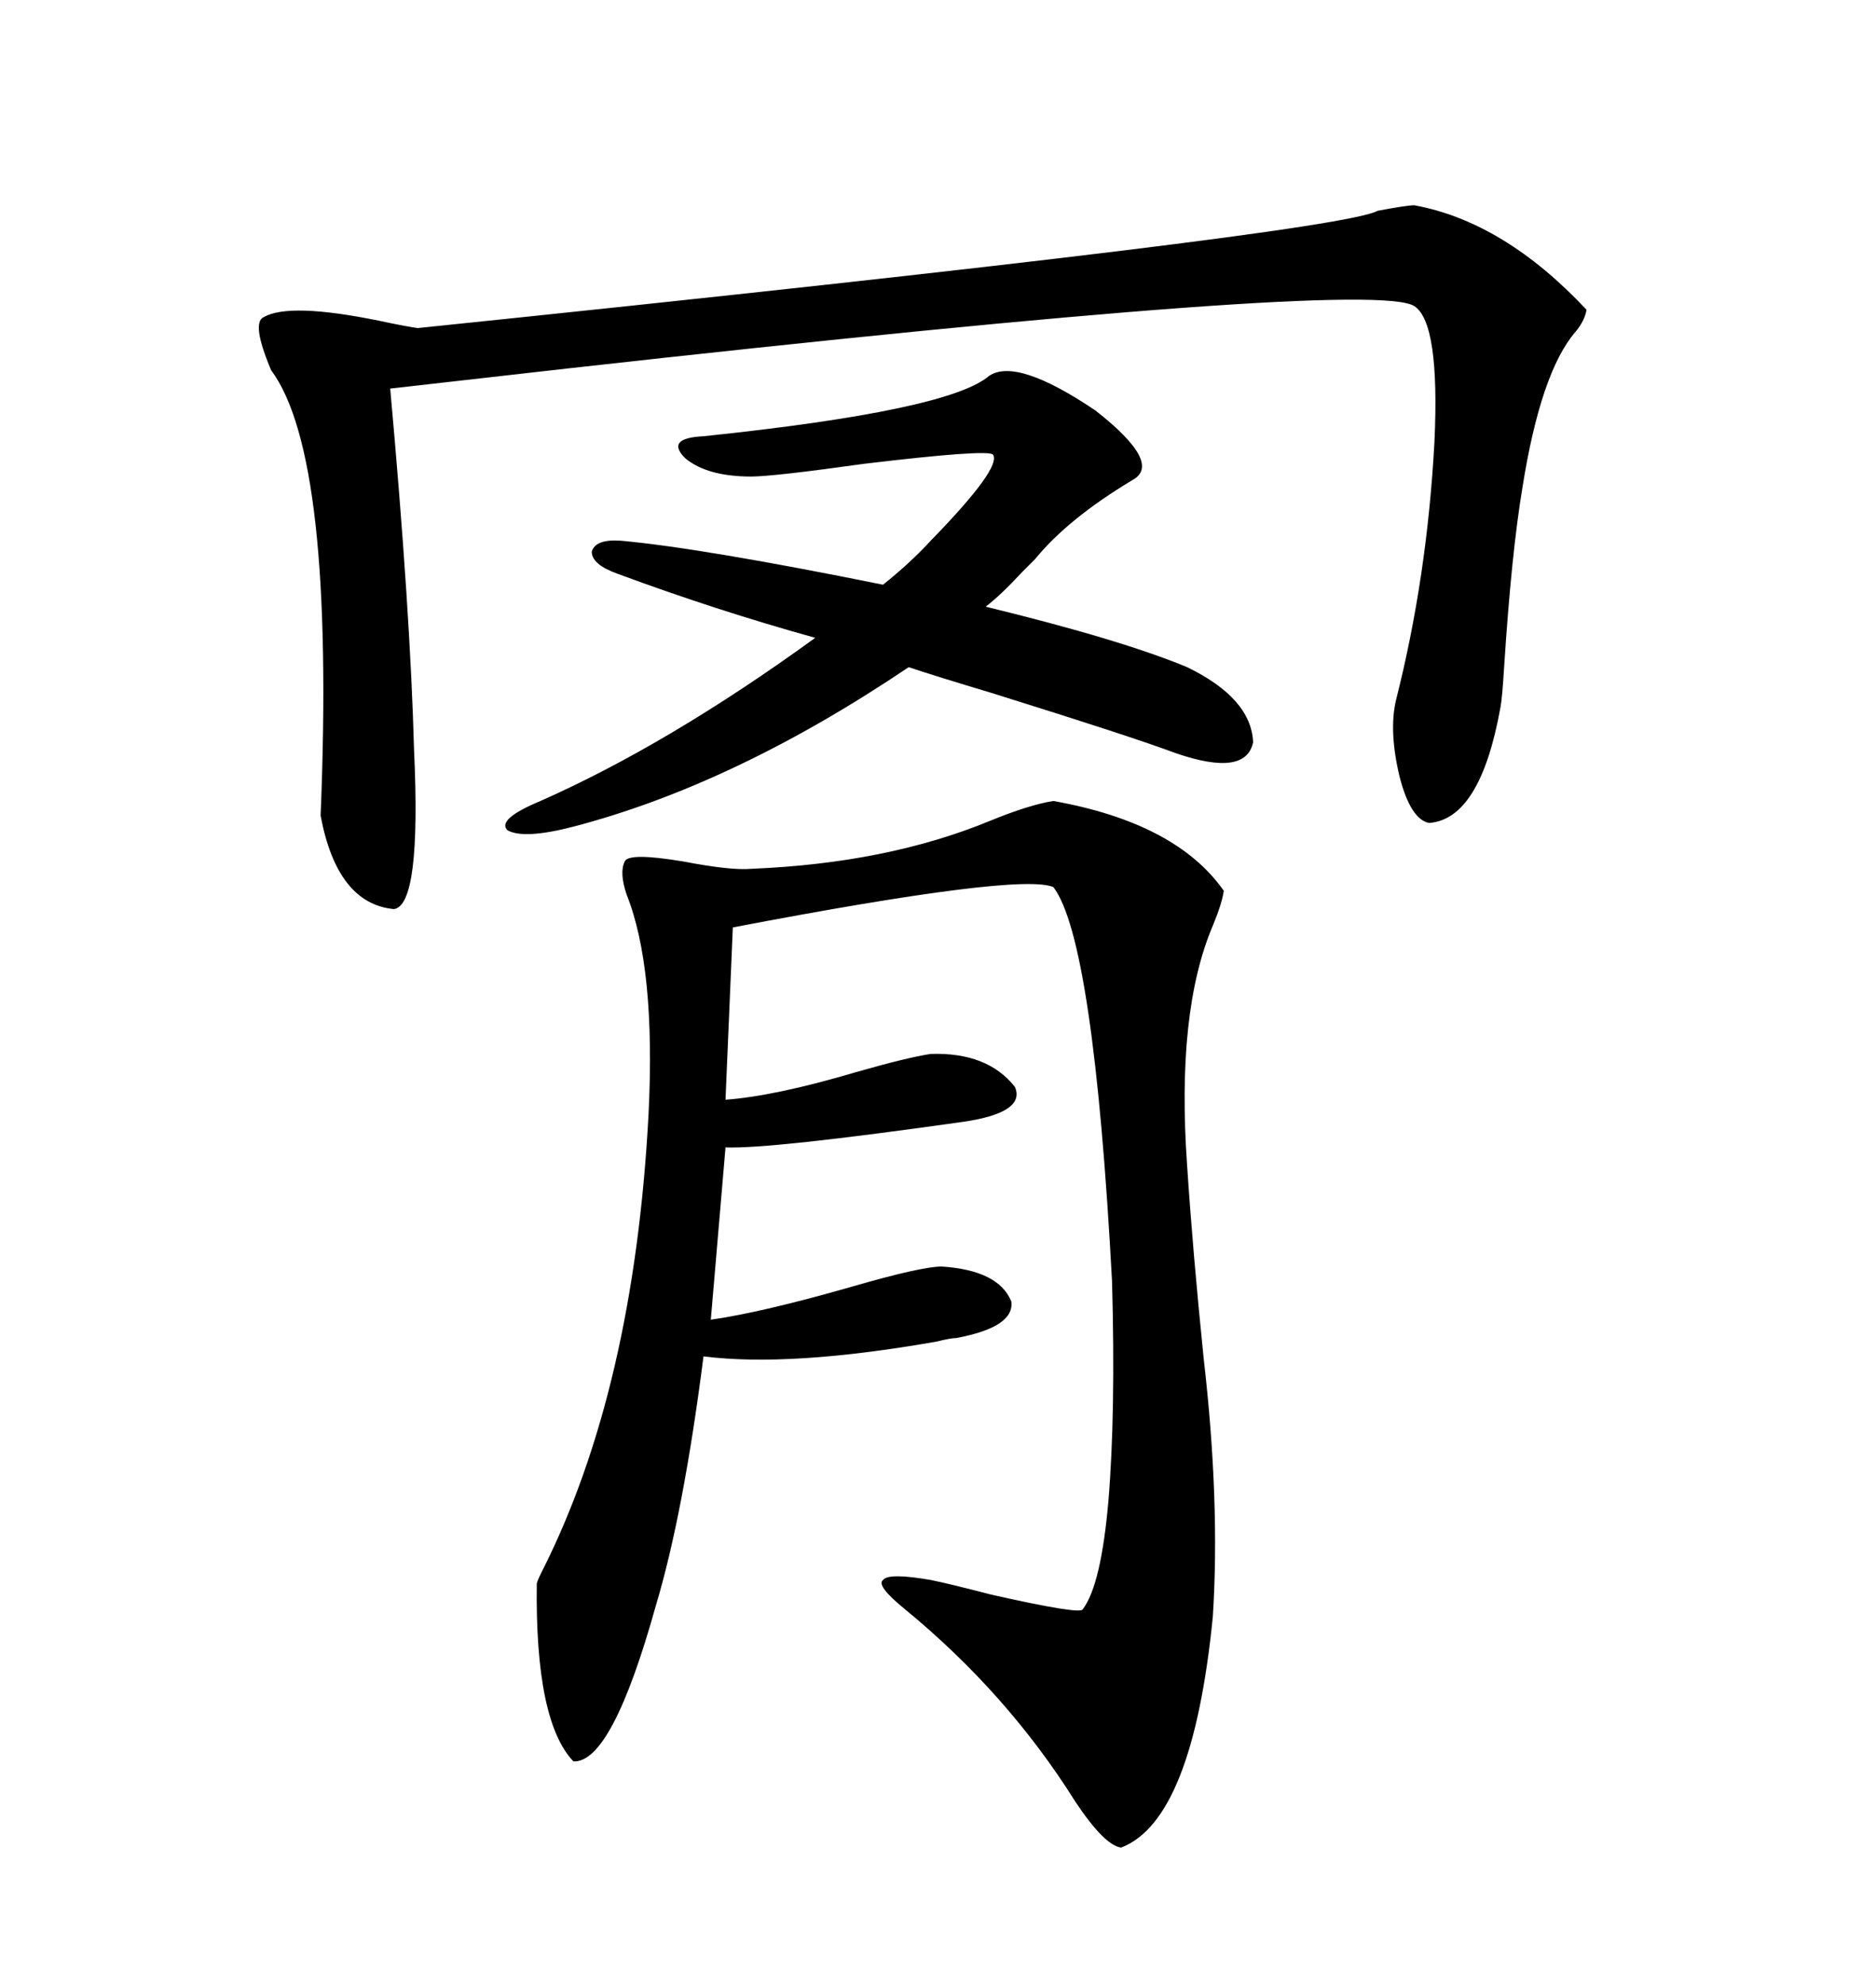 <svg xmlns="http://www.w3.org/2000/svg" xmlns:xlink="http://www.w3.org/1999/xlink" width="300" height="317.285"><path d="M168.46 128.03L168.46 128.03Q188.09 131.54 195.70 142.38L195.70 142.38Q195.41 144.43 193.95 147.95L193.95 147.95Q188.09 161.72 189.84 186.33L189.84 186.33Q190.72 199.80 192.48 217.09L192.48 217.09Q195.12 239.94 193.95 258.40L193.95 258.40Q190.72 290.92 179.30 295.31L179.30 295.31Q176.66 295.02 171.97 287.99L171.97 287.99Q161.13 270.70 144.73 257.23L144.73 257.23Q140.04 253.42 141.21 252.54L141.21 252.54Q142.09 251.37 148.83 252.54L148.83 252.54Q151.76 253.13 158.50 254.88L158.50 254.88Q172.85 258.11 173.14 257.23L173.14 257.23Q176.07 253.42 177.25 239.94L177.25 239.94Q178.42 225.88 177.83 204.79L177.83 204.79Q174.90 150.29 168.46 141.80L168.46 141.80Q163.18 139.45 117.19 148.24L117.19 148.24L116.02 175.78Q123.93 175.20 136.82 171.39L136.82 171.39Q145.02 169.04 148.83 168.46L148.83 168.46Q157.91 168.16 162.30 173.73L162.30 173.73Q164.06 177.83 154.10 179.30L154.10 179.30Q123.05 183.69 116.02 183.40L116.02 183.40L113.67 210.94Q121.88 209.77 136.23 205.66L136.23 205.66Q147.36 202.44 150.59 202.44L150.59 202.44Q159.67 203.03 161.72 208.01L161.72 208.01Q162.30 212.11 152.93 213.87L152.93 213.87Q152.05 213.87 149.71 214.45L149.71 214.45Q126.27 218.55 112.50 216.80L112.50 216.80Q109.28 241.99 104.88 256.64L104.88 256.64Q97.85 281.84 91.70 281.54L91.70 281.54Q85.55 275.10 85.84 253.13L85.84 253.13Q85.84 252.83 86.72 251.07L86.72 251.07Q101.37 222.07 103.71 178.13L103.71 178.13Q104.88 154.69 100.20 142.97L100.20 142.97Q99.02 139.45 99.90 137.70L99.90 137.70Q100.49 136.23 109.28 137.70L109.28 137.70Q116.89 139.16 120.12 138.87L120.12 138.87Q141.80 137.99 158.20 131.25L158.20 131.25Q164.65 128.61 168.46 128.03ZM226.17 32.81L226.17 32.81Q240.53 35.45 253.71 49.51L253.71 49.51Q253.42 51.27 251.95 53.03L251.95 53.03Q246.39 59.47 243.46 77.93L243.46 77.93Q241.70 88.48 240.53 106.64L240.53 106.64Q240.23 111.62 239.94 113.09L239.94 113.09Q236.72 130.96 228.52 131.54L228.52 131.54Q225.59 130.96 223.83 124.22L223.83 124.22Q222.07 116.89 223.24 111.91L223.24 111.91Q228.22 92.29 229.39 70.61L229.39 70.61Q230.27 51.56 226.17 48.93L226.17 48.93Q219.43 44.53 90.82 58.89L90.82 58.89Q70.02 61.23 62.40 62.11L62.40 62.11Q65.63 97.85 66.21 119.82L66.21 119.82Q67.38 144.73 62.99 145.31L62.99 145.31Q53.91 144.43 51.27 130.37L51.27 130.37Q53.61 72.95 43.36 59.18L43.36 59.18Q40.14 51.56 42.19 50.68L42.19 50.68Q46.29 48.34 60.64 51.27L60.64 51.27Q64.75 52.15 66.80 52.44L66.80 52.44Q214.16 37.21 220.31 33.69L220.31 33.69Q225 32.81 226.17 32.81ZM189.84 106.64L189.84 106.64Q200.10 111.62 200.39 118.65L200.39 118.65Q199.22 124.22 188.09 120.41L188.09 120.41Q181.05 117.77 158.50 110.74L158.50 110.74Q149.71 108.11 145.31 106.64L145.31 106.64Q117.48 125.39 91.70 132.13L91.70 132.13Q83.79 134.18 81.15 132.71L81.15 132.71Q79.39 130.96 86.43 128.03L86.43 128.03Q106.93 118.95 130.37 101.95L130.37 101.95Q114.55 97.56 98.73 91.70L98.73 91.70Q94.63 90.23 94.63 88.18L94.63 88.18Q95.21 86.13 99.32 86.43L99.32 86.43Q112.21 87.60 141.21 93.46L141.21 93.46Q145.61 89.94 148.83 86.43L148.83 86.43Q160.25 74.71 158.79 72.66L158.79 72.66Q157.91 71.78 138.28 74.12L138.28 74.12Q123.63 76.17 120.12 76.17L120.12 76.17Q113.09 76.17 109.57 73.24L109.57 73.24Q106.35 70.02 112.50 69.73L112.50 69.73Q151.76 65.63 158.20 60.06L158.20 60.06Q162.60 57.13 175.20 65.63L175.20 65.63Q186.04 74.12 181.05 76.76L181.05 76.76Q170.80 82.91 165.53 89.36L165.53 89.36Q164.94 89.94 163.48 91.41L163.48 91.41Q159.96 95.21 157.62 96.97L157.62 96.97Q179.30 102.25 189.84 106.64Z"/></svg>
